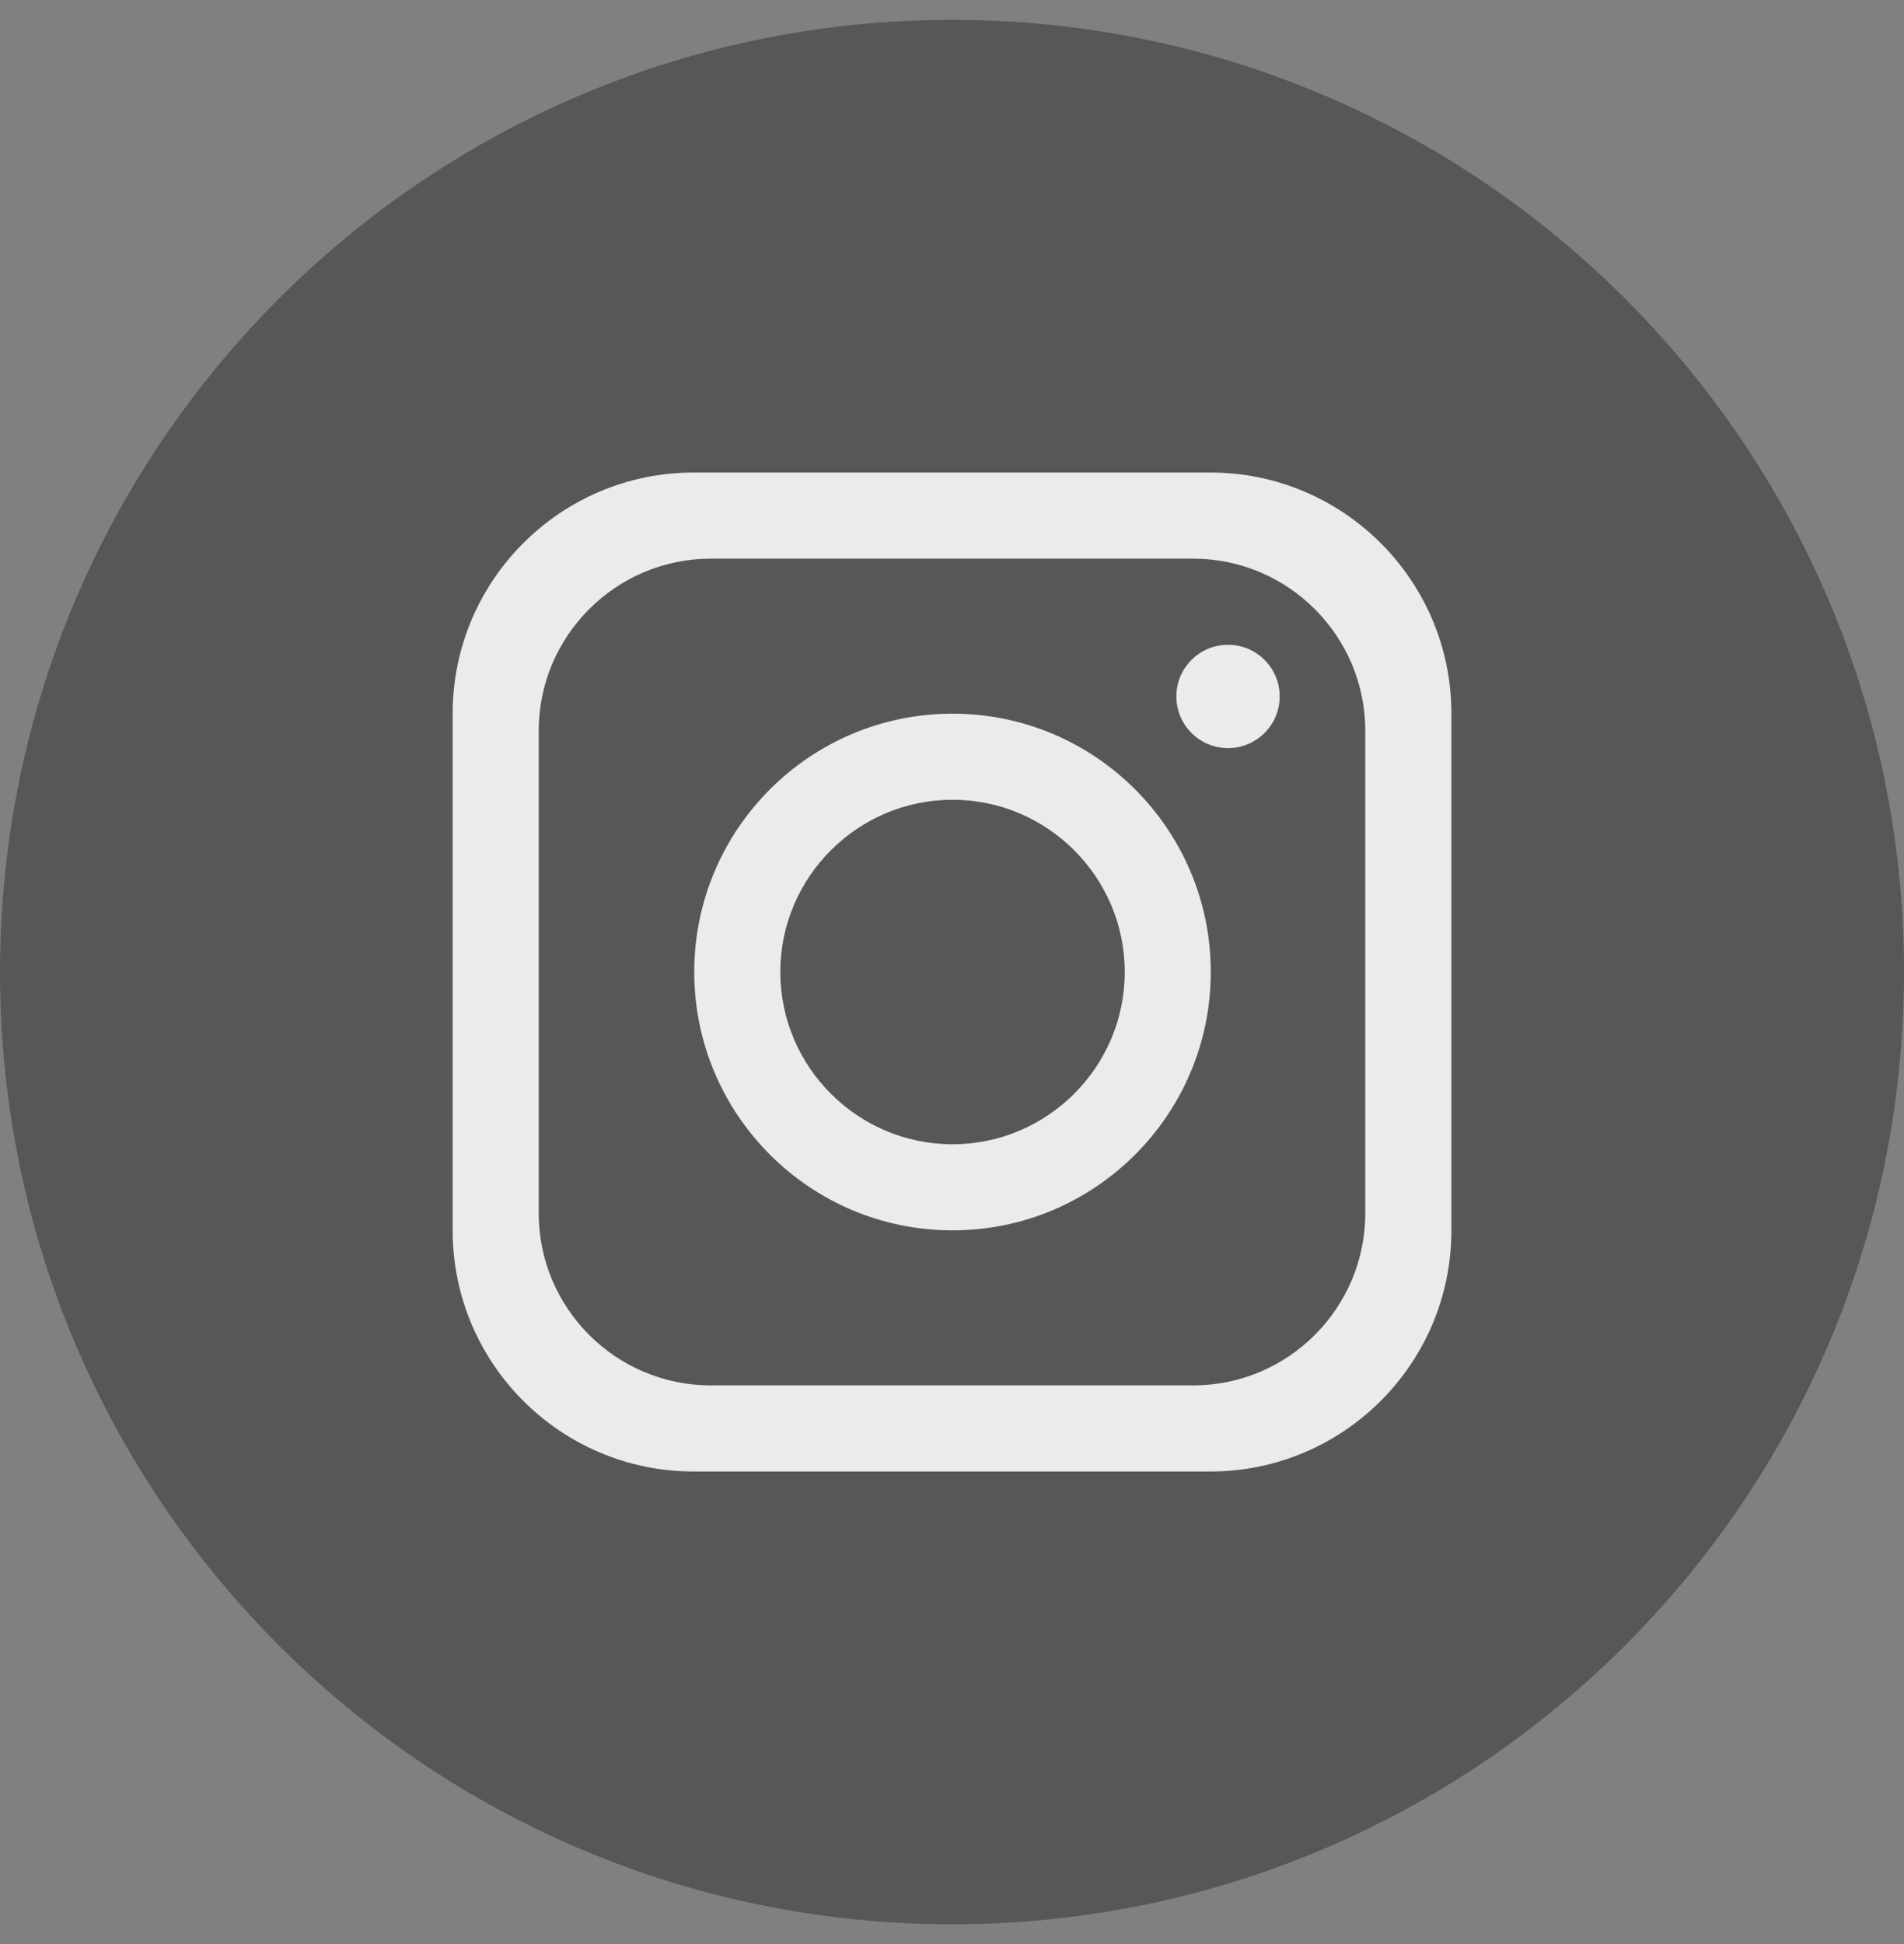 <svg width="48" height="49" viewBox="0 0 48 49" fill="none" xmlns="http://www.w3.org/2000/svg">
<rect x="0" y="0" width="48" height="49" fill="#808080" stroke="none"/>
<g clip-path="url(#clip0_417_2976)">
<path d="M48 24.501C48 37.756 37.255 48.501 23.999 48.501C10.745 48.5 0 37.755 0 24.501C0 11.245 10.745 0.5 24.001 0.5C37.256 0.5 48.001 11.245 48.001 24.501H48Z" fill="#575756"/>
<path d="M30.512 11.91H17.489C14.133 11.91 11.411 14.632 11.411 17.988V31.011C11.411 34.367 14.133 37.089 17.489 37.089H30.512C33.868 37.089 36.59 34.367 36.59 31.011V17.988C36.59 14.632 33.868 11.91 30.512 11.91ZM34.419 30.577C34.419 32.974 32.474 34.919 30.077 34.919H17.922C15.526 34.919 13.581 32.974 13.581 30.577V18.422C13.581 16.026 15.526 14.081 17.922 14.081H30.077C32.474 14.081 34.419 16.026 34.419 18.422V30.577Z" fill="#ECEBEB"/>
<path d="M24.013 17.988C20.419 17.988 17.502 20.906 17.502 24.499C17.502 28.093 20.419 31.011 24.013 31.011C27.607 31.011 30.524 28.093 30.524 24.499C30.524 20.906 27.607 17.988 24.013 17.988ZM24.013 28.841C21.621 28.841 19.672 26.891 19.672 24.499C19.672 22.108 21.621 20.158 24.013 20.158C26.405 20.158 28.355 22.108 28.355 24.499C28.355 26.891 26.405 28.841 24.013 28.841Z" fill="#ECEBEB"/>
<path d="M30.959 18.856C31.678 18.856 32.261 18.273 32.261 17.554C32.261 16.835 31.678 16.252 30.959 16.252C30.239 16.252 29.656 16.835 29.656 17.554C29.656 18.273 30.239 18.856 30.959 18.856Z" fill="#ECEBEB"/>
</g>
<defs>
<clipPath id="clip0_417_2976">
<rect width="48" height="48" fill="white" transform="translate(0 0.5)"/>
</clipPath>
</defs>
</svg>
